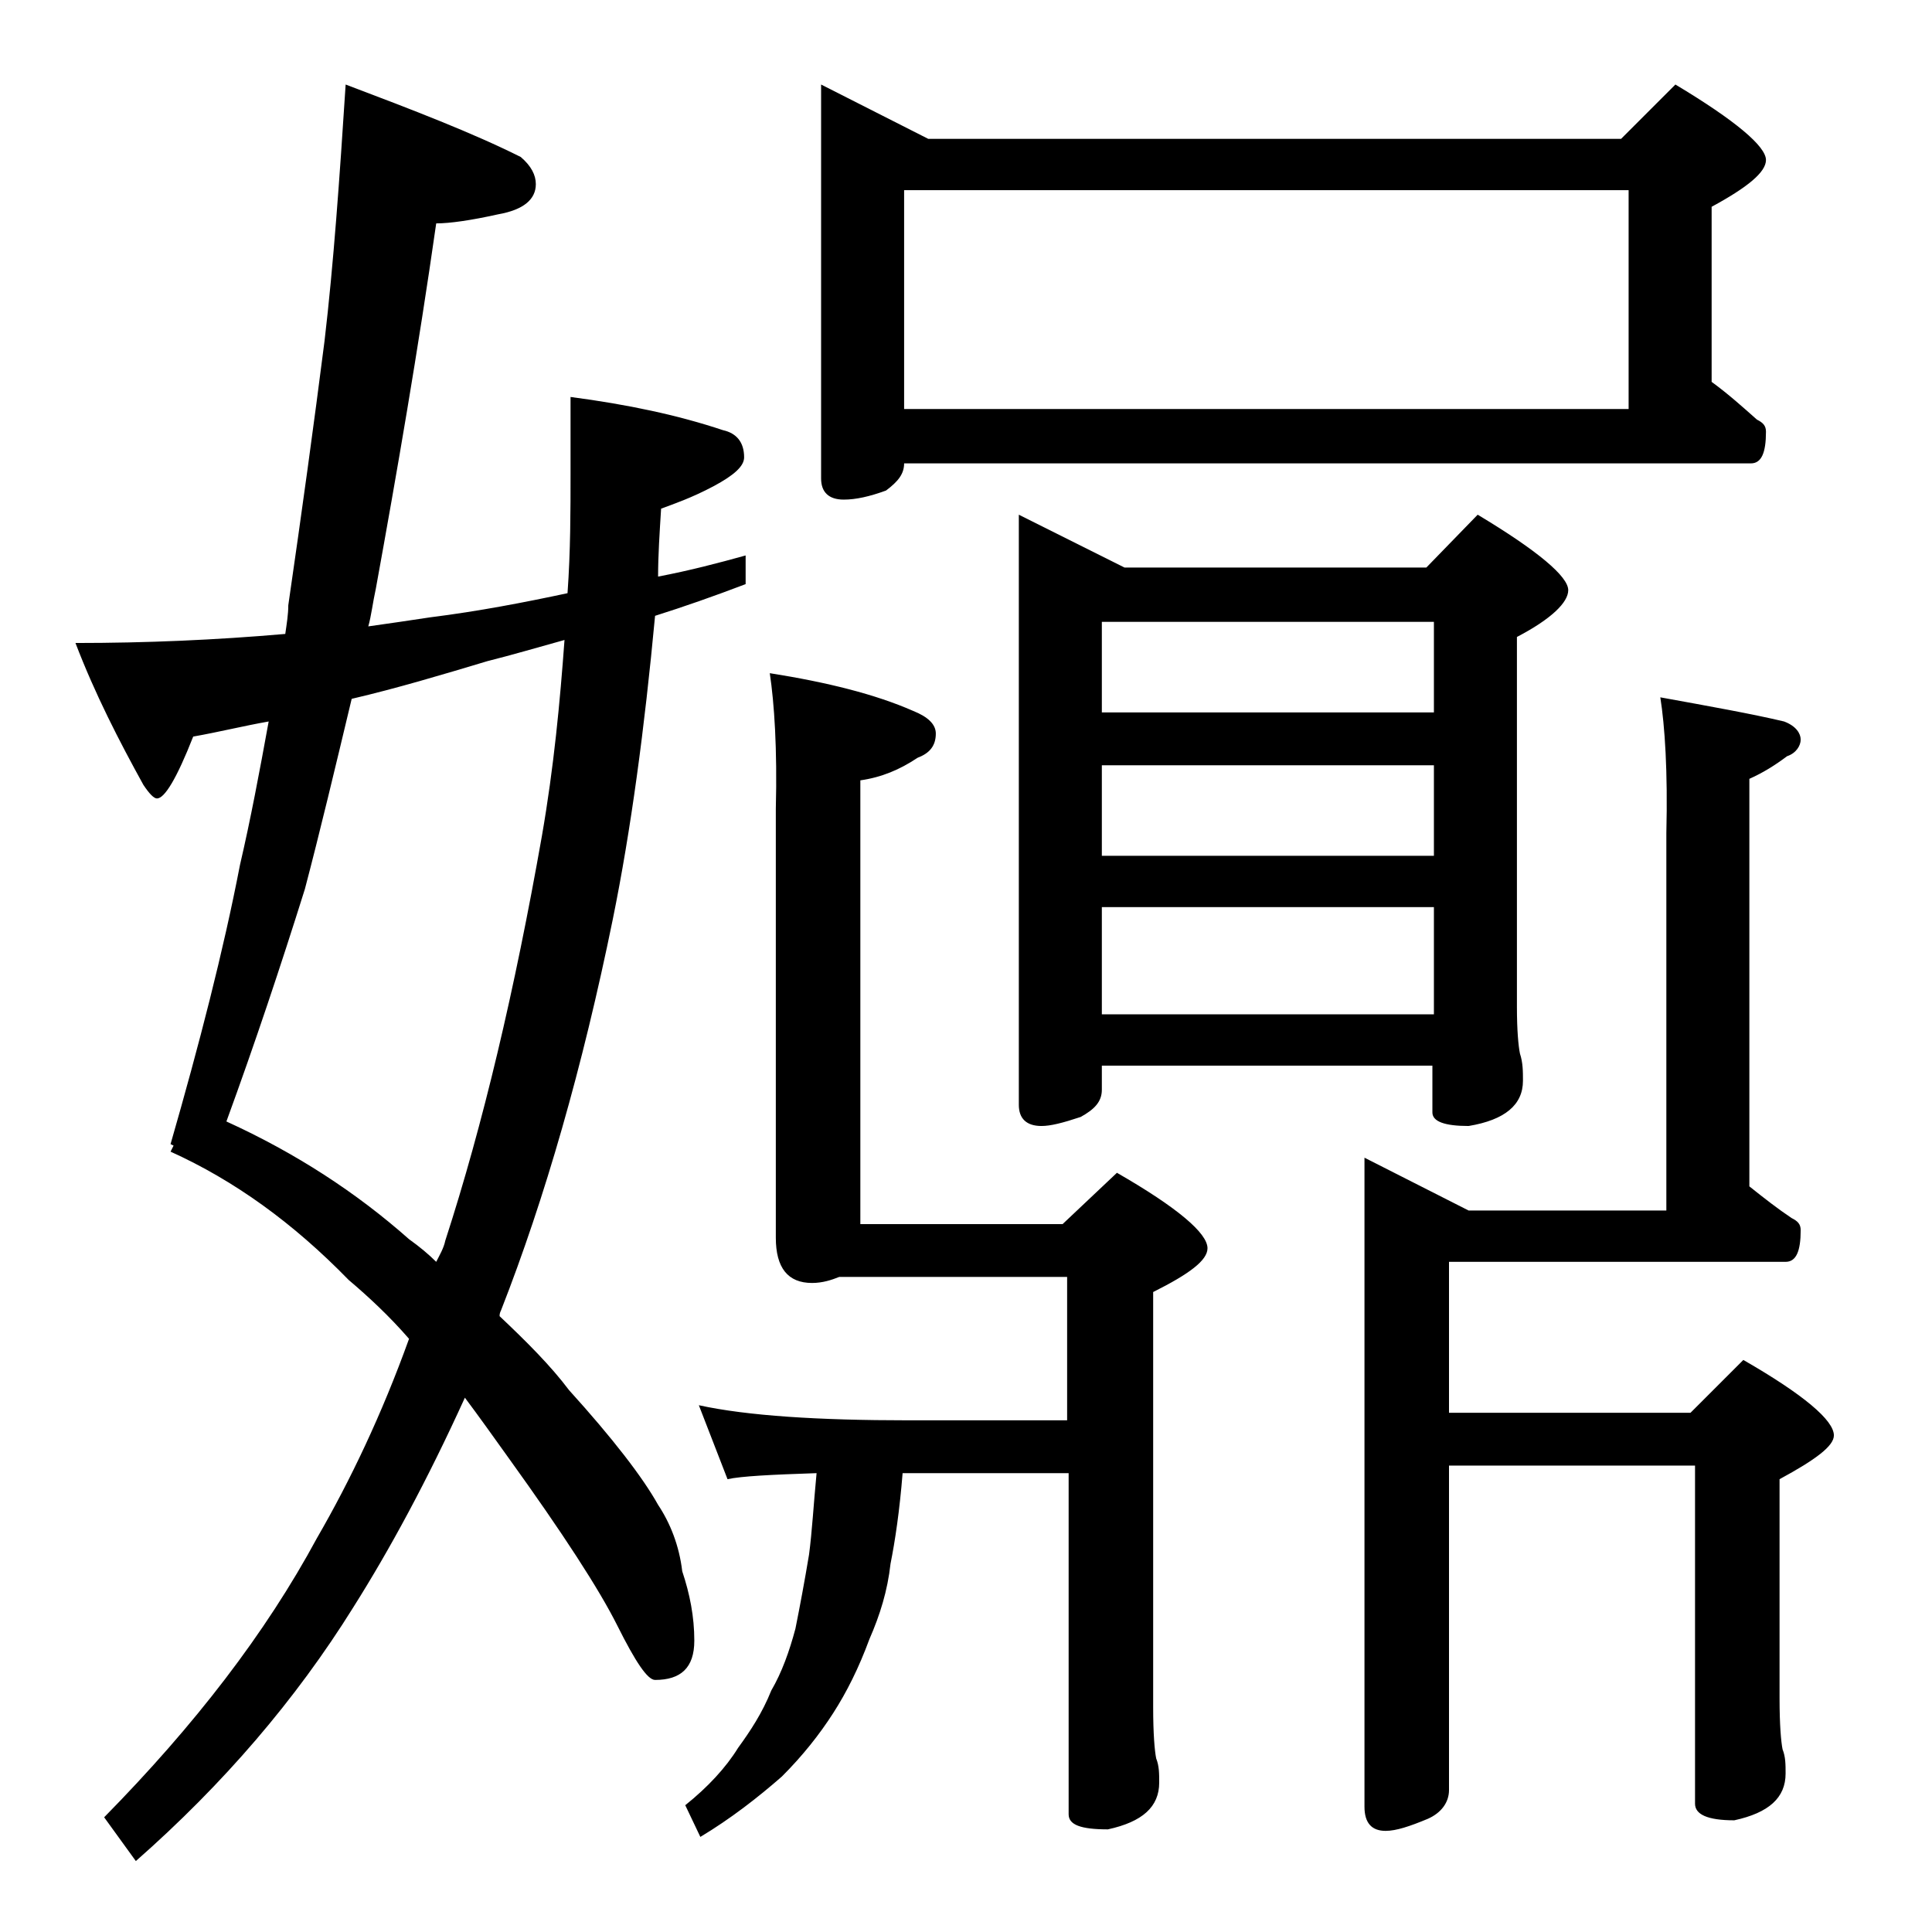 <?xml version="1.0" encoding="utf-8"?>
<!-- Generator: Adobe Illustrator 18.0.0, SVG Export Plug-In . SVG Version: 6.00 Build 0)  -->
<!DOCTYPE svg PUBLIC "-//W3C//DTD SVG 1.1//EN" "http://www.w3.org/Graphics/SVG/1.1/DTD/svg11.dtd">
<svg version="1.1" id="Layer_1" xmlns="http://www.w3.org/2000/svg" xmlns:xlink="http://www.w3.org/1999/xlink" x="0px" y="0px"
	 viewBox="0 0 128 128" enable-background="new 0 0 128 128" xml:space="preserve">
<path d="M22.9,5.6c4.5,1.7,8.4,3.2,11.6,4.8c0.7,0.6,1,1.2,1,1.8c0,1-0.8,1.7-2.5,2c-1.8,0.4-3.2,0.6-4.1,0.6
	c-1.2,8.4-2.6,16.5-4,24.2c-0.2,0.9-0.3,1.8-0.5,2.5c1.4-0.2,2.8-0.4,4.1-0.6c3.2-0.4,6.3-1,9.1-1.6c0.2-2.8,0.2-5.4,0.2-8v-5
	c3.8,0.5,7.1,1.2,10.1,2.2c0.9,0.2,1.4,0.8,1.4,1.8c0,0.6-0.7,1.2-2,1.9c-1.5,0.8-2.7,1.2-3.5,1.5c-0.1,1.6-0.2,3.1-0.2,4.5
	c2.1-0.4,4-0.9,5.8-1.4v1.9c-2.1,0.8-4.1,1.5-6,2.1c-0.7,7.5-1.6,14.2-2.8,20.1c-2,9.8-4.5,18.5-7.4,25.9c-0.1,0.2-0.1,0.3-0.1,0.4
	c1.8,1.7,3.4,3.3,4.6,4.9c2.9,3.2,4.9,5.8,5.9,7.6c0.8,1.2,1.4,2.7,1.6,4.4c0.5,1.5,0.8,3,0.8,4.6c0,1.8-0.9,2.6-2.6,2.6
	c-0.5,0-1.3-1.2-2.5-3.6c-1.2-2.4-3.6-6.1-7.2-11.1c-1-1.4-2-2.8-2.9-4c-2.5,5.5-5,10.1-7.4,13.9c-3.8,6.1-8.6,11.7-14.4,16.8
	l-2.1-2.9c6-6.1,10.7-12.2,14.1-18.5c2.2-3.8,4.3-8.2,6.1-13.2c-1.3-1.5-2.7-2.8-4-3.9c-3.7-3.8-7.6-6.6-11.8-8.5l0.2-0.4l-0.2-0.1
	c1.9-6.6,3.5-12.8,4.6-18.5c0.7-3,1.3-6.2,1.9-9.5c-1.7,0.3-3.3,0.7-5,1c-1.1,2.8-1.9,4.1-2.4,4.1c-0.2,0-0.5-0.3-0.9-0.9
	C7.9,49.1,6.3,46,5,42.6c4.7,0,9.3-0.2,13.9-0.6c0.1-0.7,0.2-1.3,0.2-1.9c0.9-6.2,1.7-12,2.4-17.5C22.1,17.5,22.5,11.8,22.9,5.6z
	 M28.9,83.6c0.2-0.4,0.5-0.9,0.6-1.4c2.5-7.7,4.6-16.6,6.4-26.8c0.8-4.6,1.2-8.9,1.5-13c-1.8,0.5-3.5,1-5.1,1.4c-3,0.9-6,1.8-9,2.5
	c-1.1,4.6-2.1,8.8-3.1,12.6C18.6,64,16.9,69.1,15,74.3c4.6,2.1,8.6,4.7,12.1,7.8C27.8,82.6,28.4,83.1,28.9,83.6z M51,44.6
	c3.8,0.6,7,1.4,9.5,2.5c1,0.4,1.5,0.9,1.5,1.5c0,0.8-0.4,1.3-1.2,1.6c-1.2,0.8-2.4,1.3-3.8,1.5v29.4h13.4l3.6-3.4c4,2.3,6,4,6,5
	c0,0.8-1.2,1.7-3.6,2.9v27.5c0,1.8,0.1,2.9,0.2,3.4c0.2,0.5,0.2,1,0.2,1.6c0,1.6-1.1,2.6-3.4,3.1c-1.8,0-2.6-0.3-2.6-1V97.6H60.4
	c-0.3,0-0.5,0-0.6,0c-0.2,2.5-0.5,4.5-0.8,6c-0.2,1.8-0.7,3.4-1.4,5c-0.7,1.9-1.5,3.5-2.4,4.9c-0.9,1.4-2,2.8-3.4,4.2
	c-1.6,1.4-3.4,2.8-5.4,4l-1-2.1c1.5-1.2,2.7-2.5,3.5-3.8c0.8-1.1,1.6-2.3,2.2-3.8c0.7-1.2,1.2-2.6,1.6-4.1c0.3-1.5,0.6-3.1,0.9-4.9
	c0.2-1.5,0.3-3.3,0.5-5.4c-3,0.1-5,0.2-5.9,0.4l-1.9-4.9c3.2,0.7,7.9,1,13.9,1h10.5v-9.5H55.6c-0.5,0.2-1.1,0.4-1.8,0.4
	c-1.6,0-2.4-1-2.4-3V53.6C51.5,49.6,51.3,46.6,51,44.6z M54.4,5.6l7.1,3.6h45.9l3.6-3.6c4,2.4,6,4.1,6,5c0,0.8-1.2,1.8-3.6,3.1v11.6
	c1.1,0.8,2.1,1.7,3,2.5c0.4,0.2,0.6,0.4,0.6,0.8c0,1.4-0.3,2.1-1,2.1H59.9c0,0.7-0.4,1.2-1.2,1.8c-1.1,0.4-2,0.6-2.8,0.6
	c-1,0-1.5-0.5-1.5-1.4V5.6z M59.9,27.1h48V12.6h-48V27.1z M67.5,34.1l7,3.5h20l3.4-3.5c4,2.4,6,4.1,6,5c0,0.8-1.1,1.9-3.4,3.1v24.5
	c0,1.6,0.1,2.6,0.2,3.1c0.2,0.6,0.2,1.2,0.2,1.8c0,1.6-1.2,2.6-3.6,3c-1.6,0-2.4-0.3-2.4-0.9v-3.1H73v1.6c0,0.8-0.5,1.3-1.4,1.8
	c-1.2,0.4-2,0.6-2.6,0.6c-1,0-1.5-0.5-1.5-1.4V34.1z M73,47.2h22v-6H73V47.2z M73,56.7h22v-6H73V56.7z M73,67.2h22v-7.1H73V67.2z
	 M110,46.2c3.3,0.6,6.1,1.1,8.2,1.6c0.8,0.3,1.1,0.8,1.1,1.2s-0.3,0.9-0.9,1.1c-0.8,0.6-1.6,1.1-2.5,1.5v27c1,0.8,1.9,1.5,2.8,2.1
	c0.4,0.2,0.6,0.4,0.6,0.8c0,1.4-0.3,2.1-1,2.1H96v10h16l3.5-3.5c4,2.3,6,4,6,5c0,0.7-1.2,1.6-3.6,2.9v14.5c0,1.8,0.1,2.9,0.2,3.4
	c0.2,0.5,0.2,1,0.2,1.6c0,1.6-1.1,2.6-3.4,3.1c-1.8,0-2.6-0.4-2.6-1.1V97.1H96v21.5c0,0.8-0.5,1.5-1.4,1.9c-1.2,0.5-2.1,0.8-2.8,0.8
	c-0.9,0-1.4-0.5-1.4-1.6v-43l6.9,3.5h13.1v-25C110.5,51.1,110.3,48.1,110,46.2z"/>
</svg>
